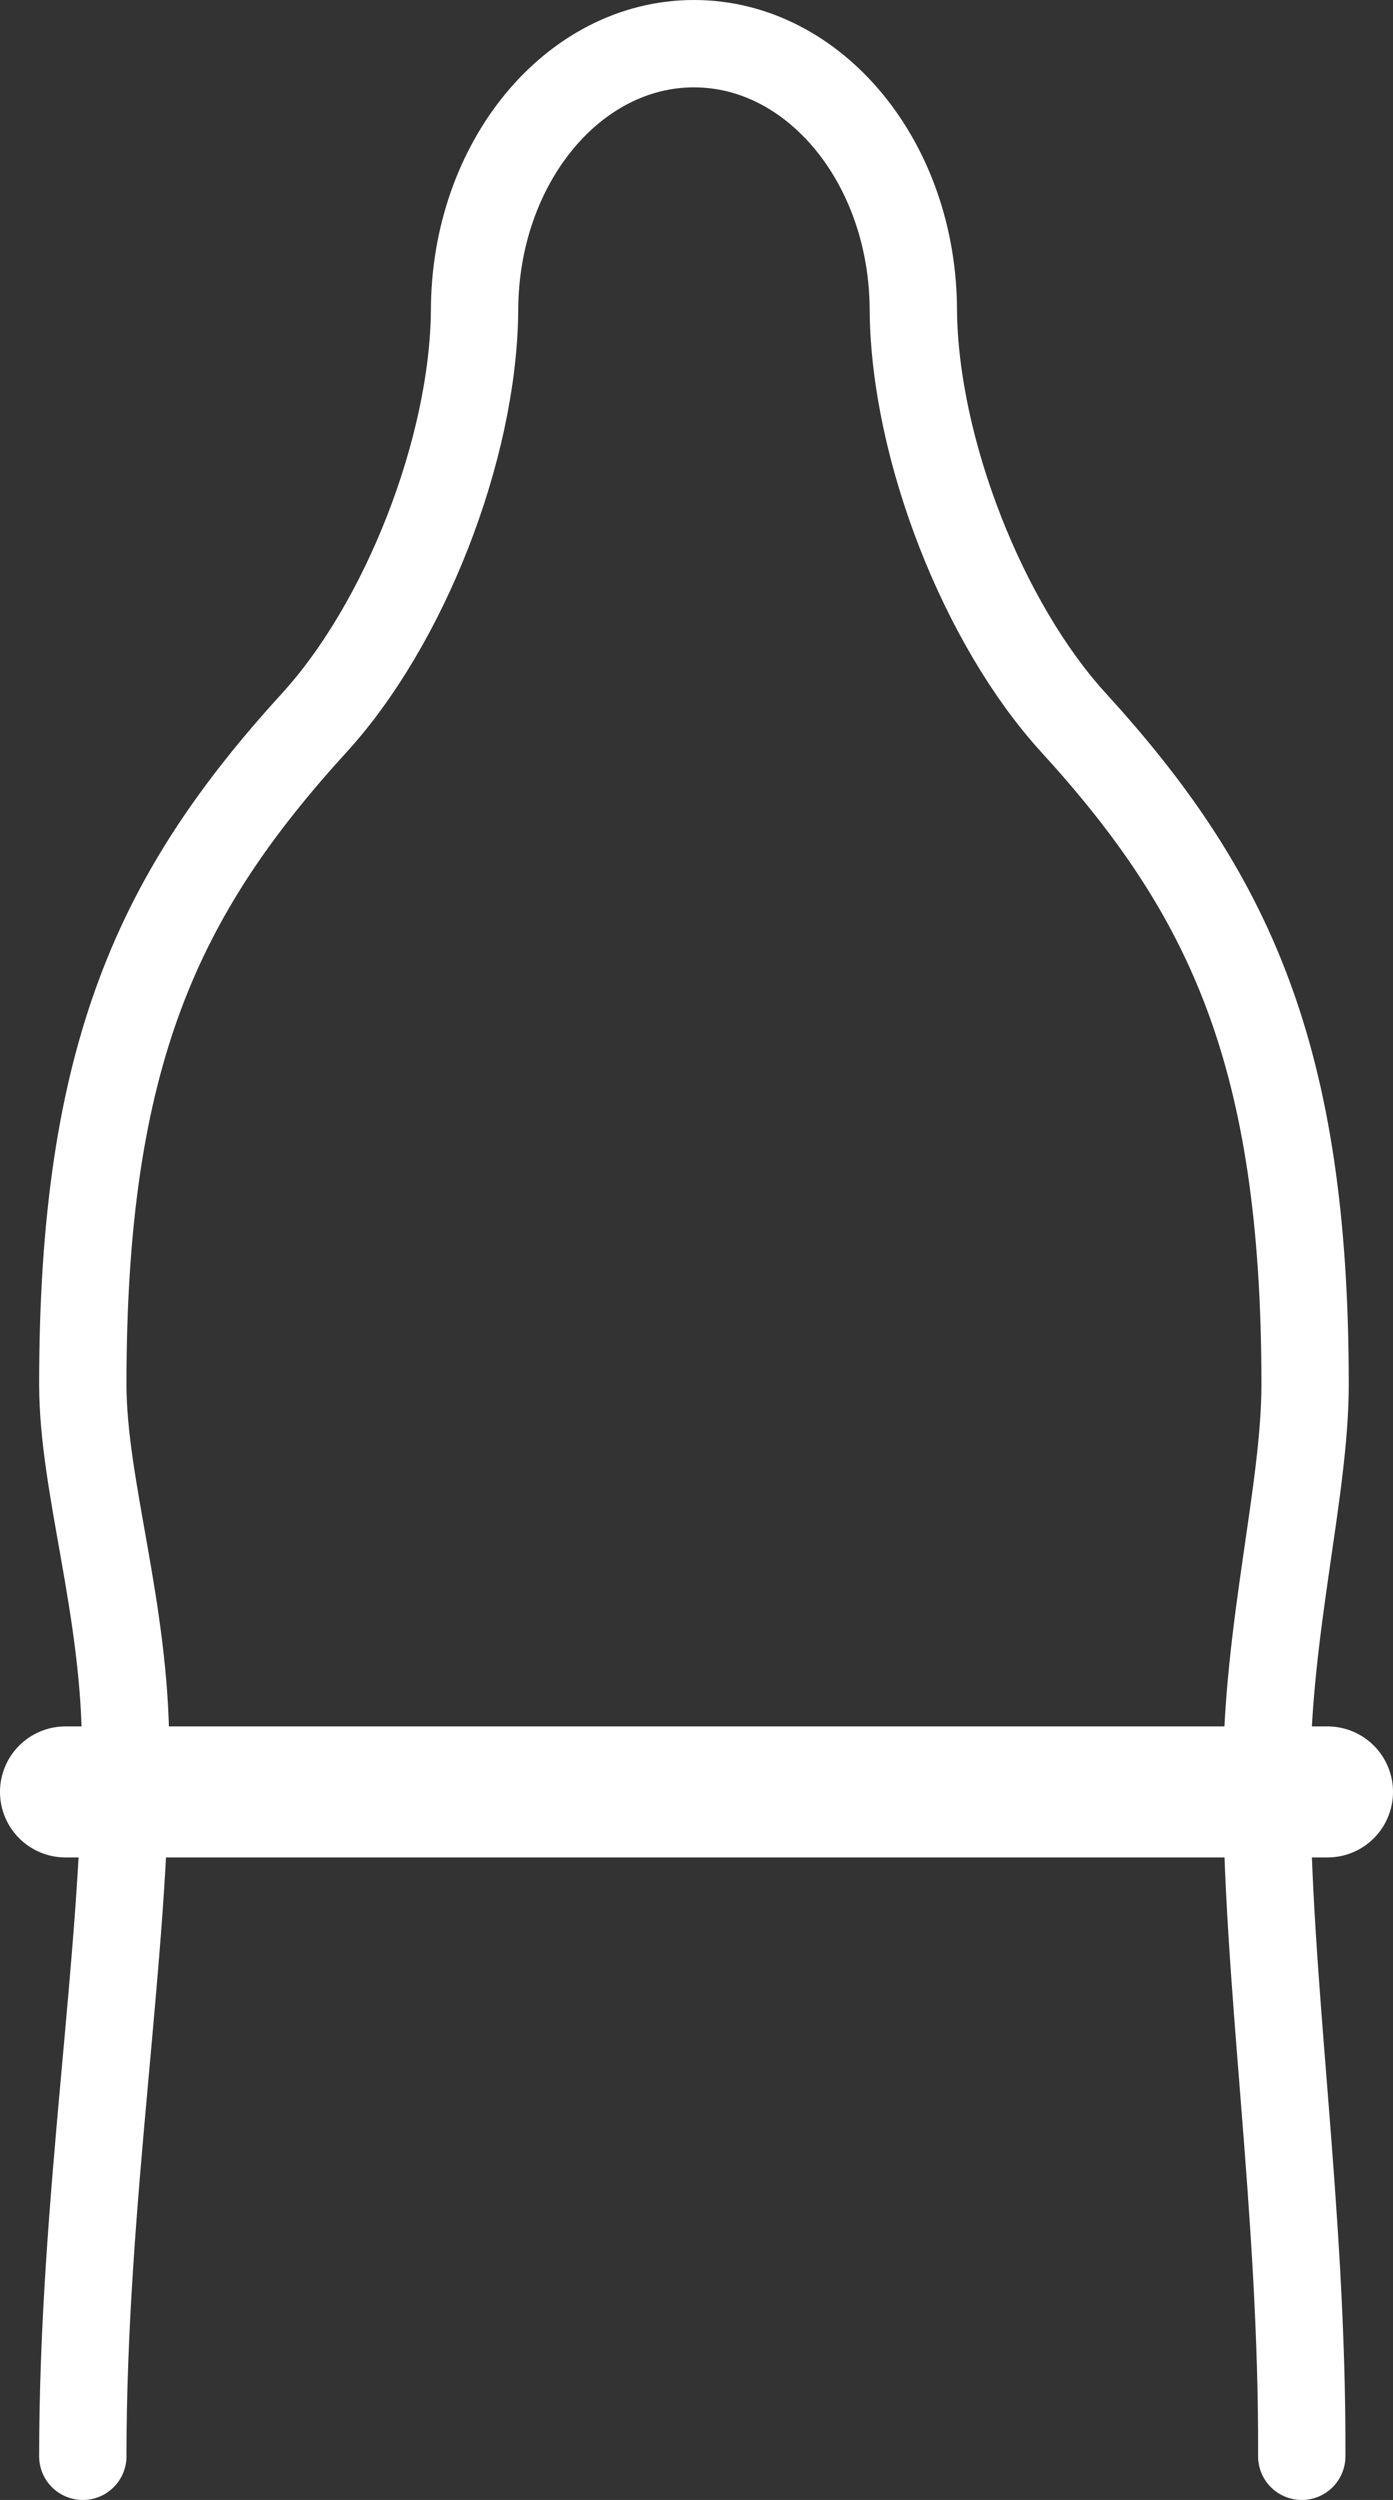<?xml version="1.0" encoding="UTF-8"?><svg id="Ebene_2" xmlns="http://www.w3.org/2000/svg" viewBox="0 0 191.44 343.44"><rect x="0" y="0" width="191.44" height="343.44" fill="#333333" stroke="none"/><defs><style>.cls-1{stroke-width:12px;}.cls-1,.cls-2{fill:none;stroke:#fff;stroke-linecap:round;stroke-miterlimit:10;}.cls-2{stroke-width:18px;}</style></defs><g id="Ebene_2-2"><g id="Ebene_1-2"><path class="cls-1" d="M11.38,337.44c0-35.33,5.88-68.77,5.88-97.19,0-19.25-5.88-36.07-5.88-50.07,0-45.29,10.44-67.47,31.84-90.92,12.33-13.51,21.81-37.45,22-56.55,0-20.27,13.5-36.71,30.15-36.71s30.15,16.44,30.15,36.71c.2,19.1,9.67,43.04,22,56.55,21.4,23.44,31.84,45.62,31.84,90.92,0,14.61-5.22,33.48-5.28,53.77-.09,27.85,4.96,59.2,4.82,93.49"/><line class="cls-2" x1="9" y1="246.17" x2="182.44" y2="246.17"/></g></g></svg>